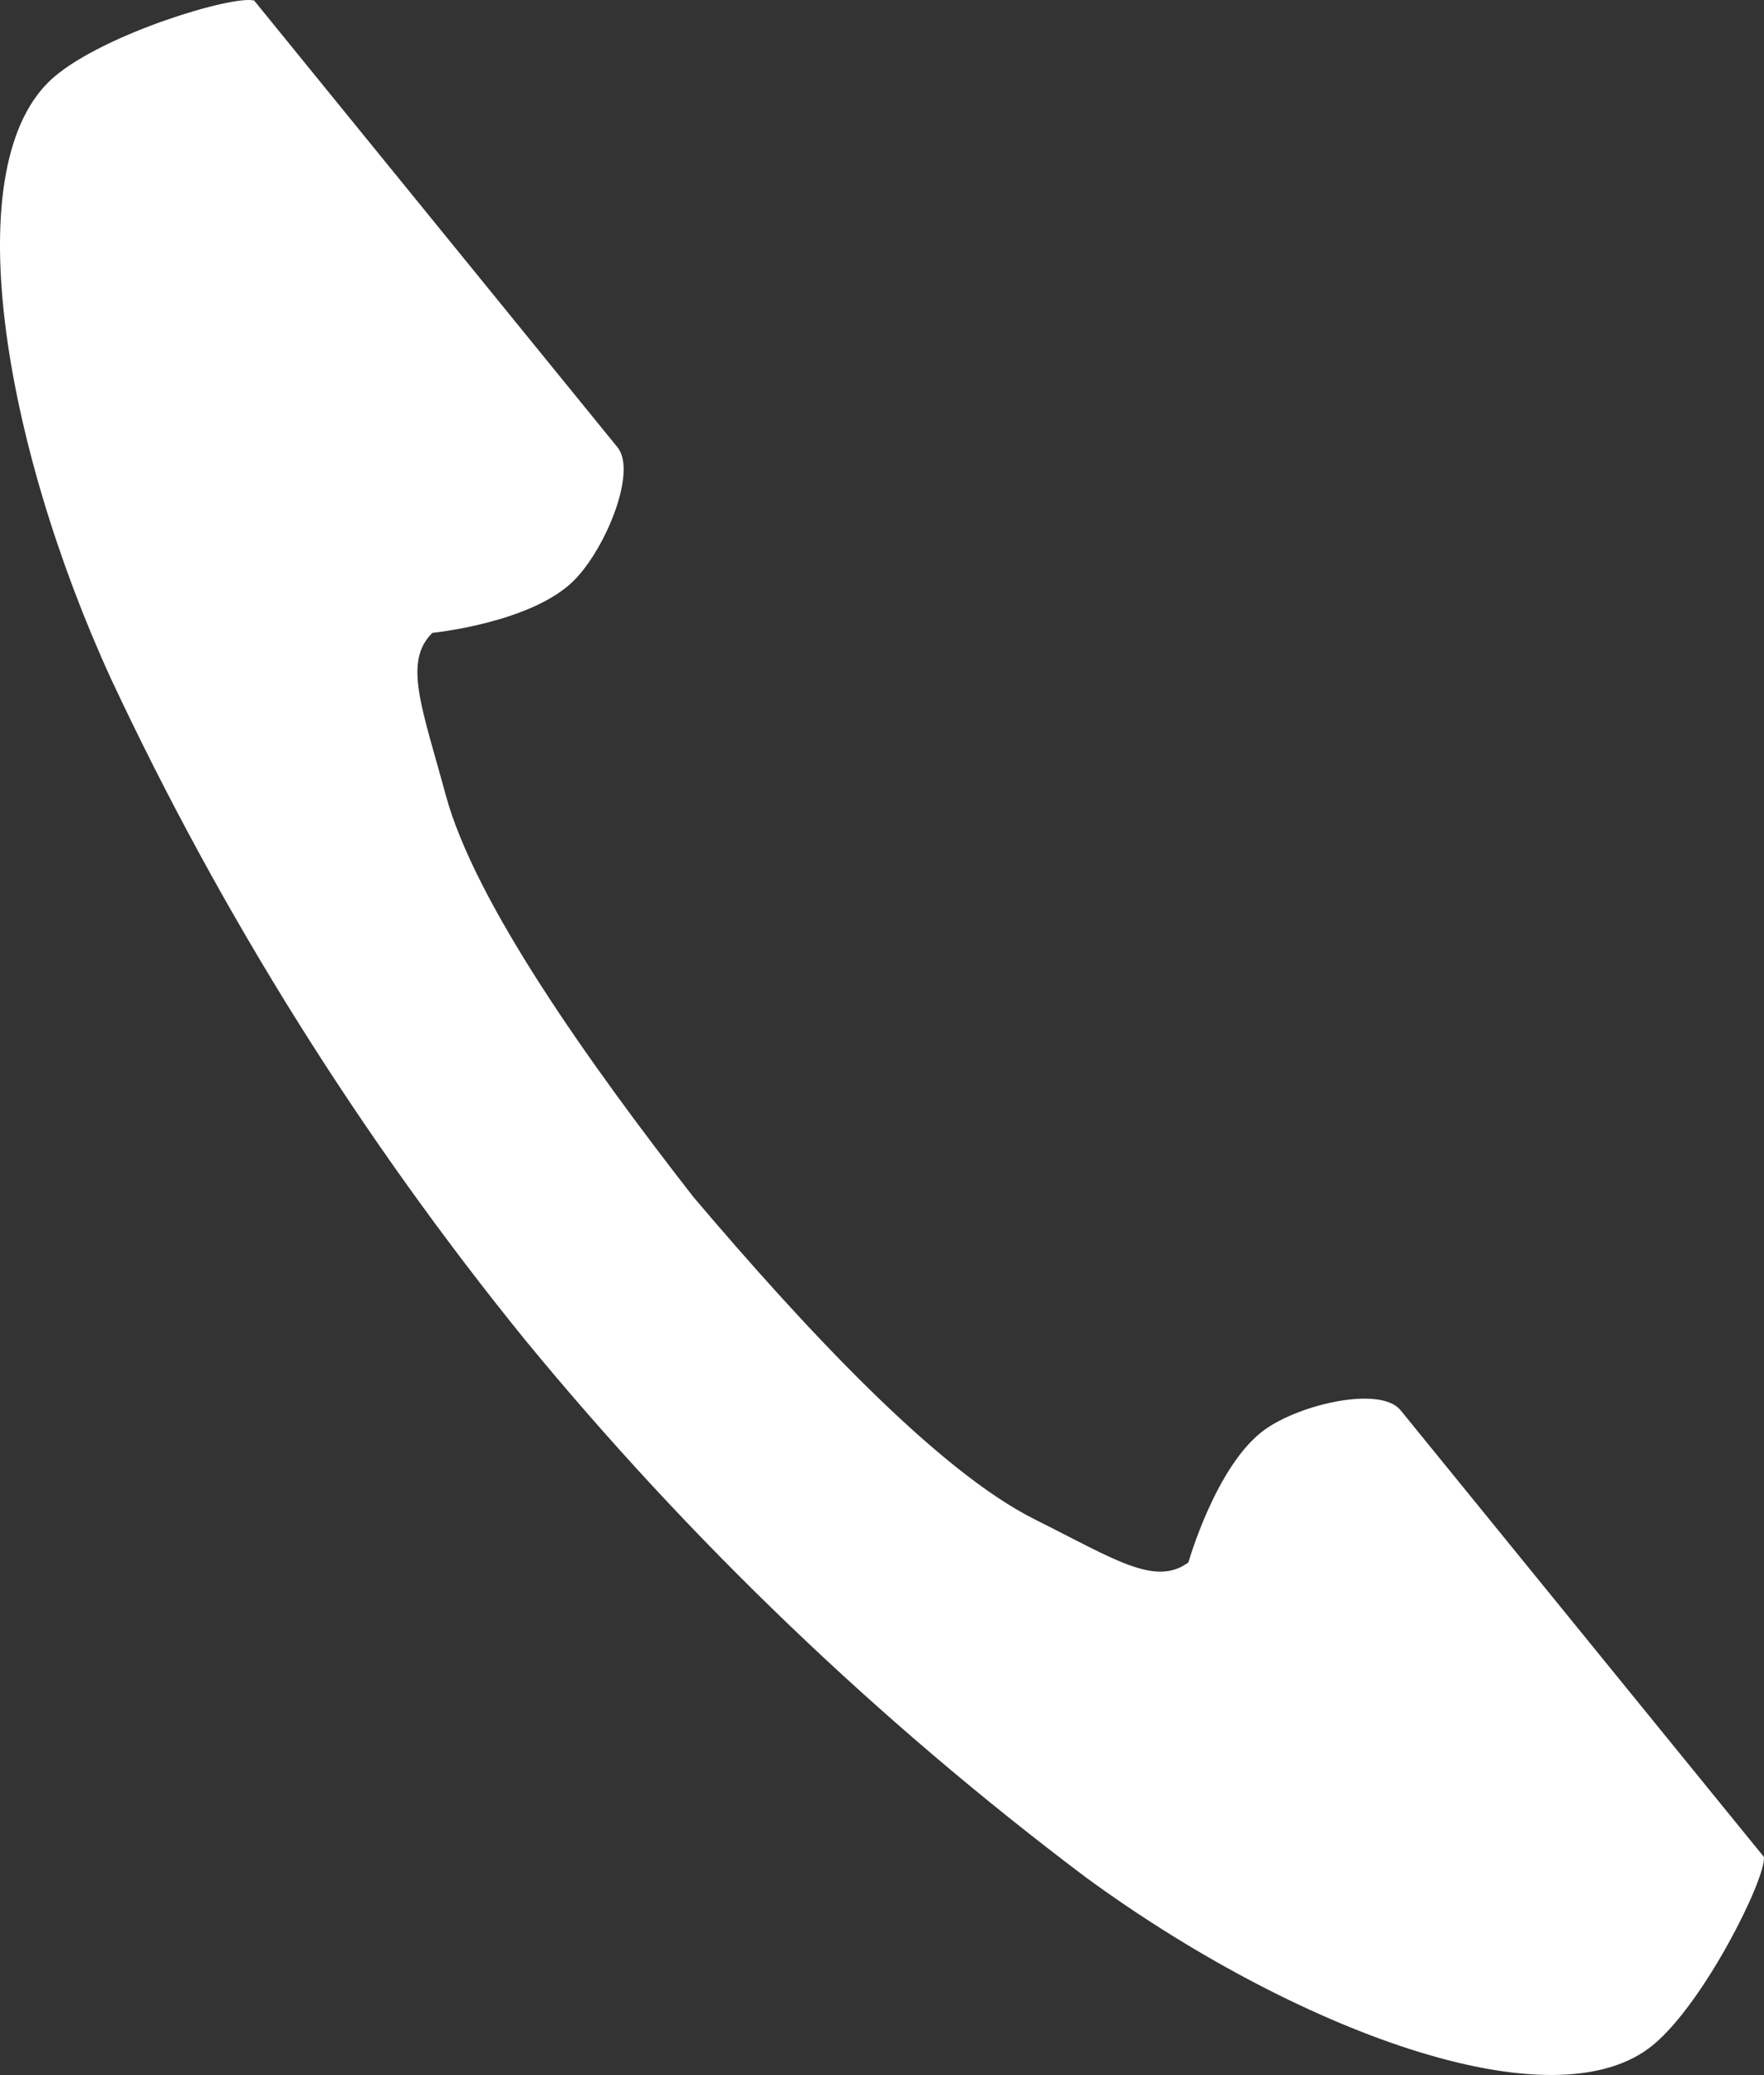 <?xml version="1.0" encoding="iso-8859-1"?>
<!-- Generator: Adobe Illustrator 25.2.3, SVG Export Plug-In . SVG Version: 6.00 Build 0)  -->
<svg version="1.1" id="&#x30EC;&#x30A4;&#x30E4;&#x30FC;_1"
	 xmlns="http://www.w3.org/2000/svg" xmlns:xlink="http://www.w3.org/1999/xlink" x="0px" y="0px" viewBox="0 0 56.999 67.031"
	 style="enable-background:new 0 0 56.999 67.031;" xml:space="preserve" preserveAspectRatio="none">
<rect x="0" y="0" width="56.999" height="67.031" fill="#333333" stroke="none"/>
<path id="&#x30B7;&#x30A7;&#x30A4;&#x30D7;_3" style="fill-rule:evenodd;clip-rule:evenodd;fill:#FFFFFF;" d="M1.759,2.476
	c-3.241,2.756-1.635,11.902,1.828,19.453c3.576,7.639,8.071,14.813,13.386,21.363c5.327,6.48,11.405,12.304,18.106,17.349
	c6.633,4.859,15.137,8.141,18.378,5.385c1.639-1.392,3.593-5.314,3.541-6.037l-3.131-3.848l-8.611-10.585
	c-0.639-0.787-3.216-0.211-4.384,0.624C39.3,47.305,38.4,50.473,38.4,50.473c-1.076,0.788-2.381-0.1-4.958-1.388
	c-3.166-1.576-7.477-6.223-11.035-10.415c-3.383-4.342-7.066-9.52-8.005-12.99c-0.764-2.823-1.384-4.3-0.43-5.236
	c0,0,3.213-0.321,4.582-1.7c1.015-1.022,2.038-3.506,1.4-4.293l-8.61-10.583l-3.131-3.85C7.528-0.165,3.4,1.082,1.759,2.476z"/>
</svg>
